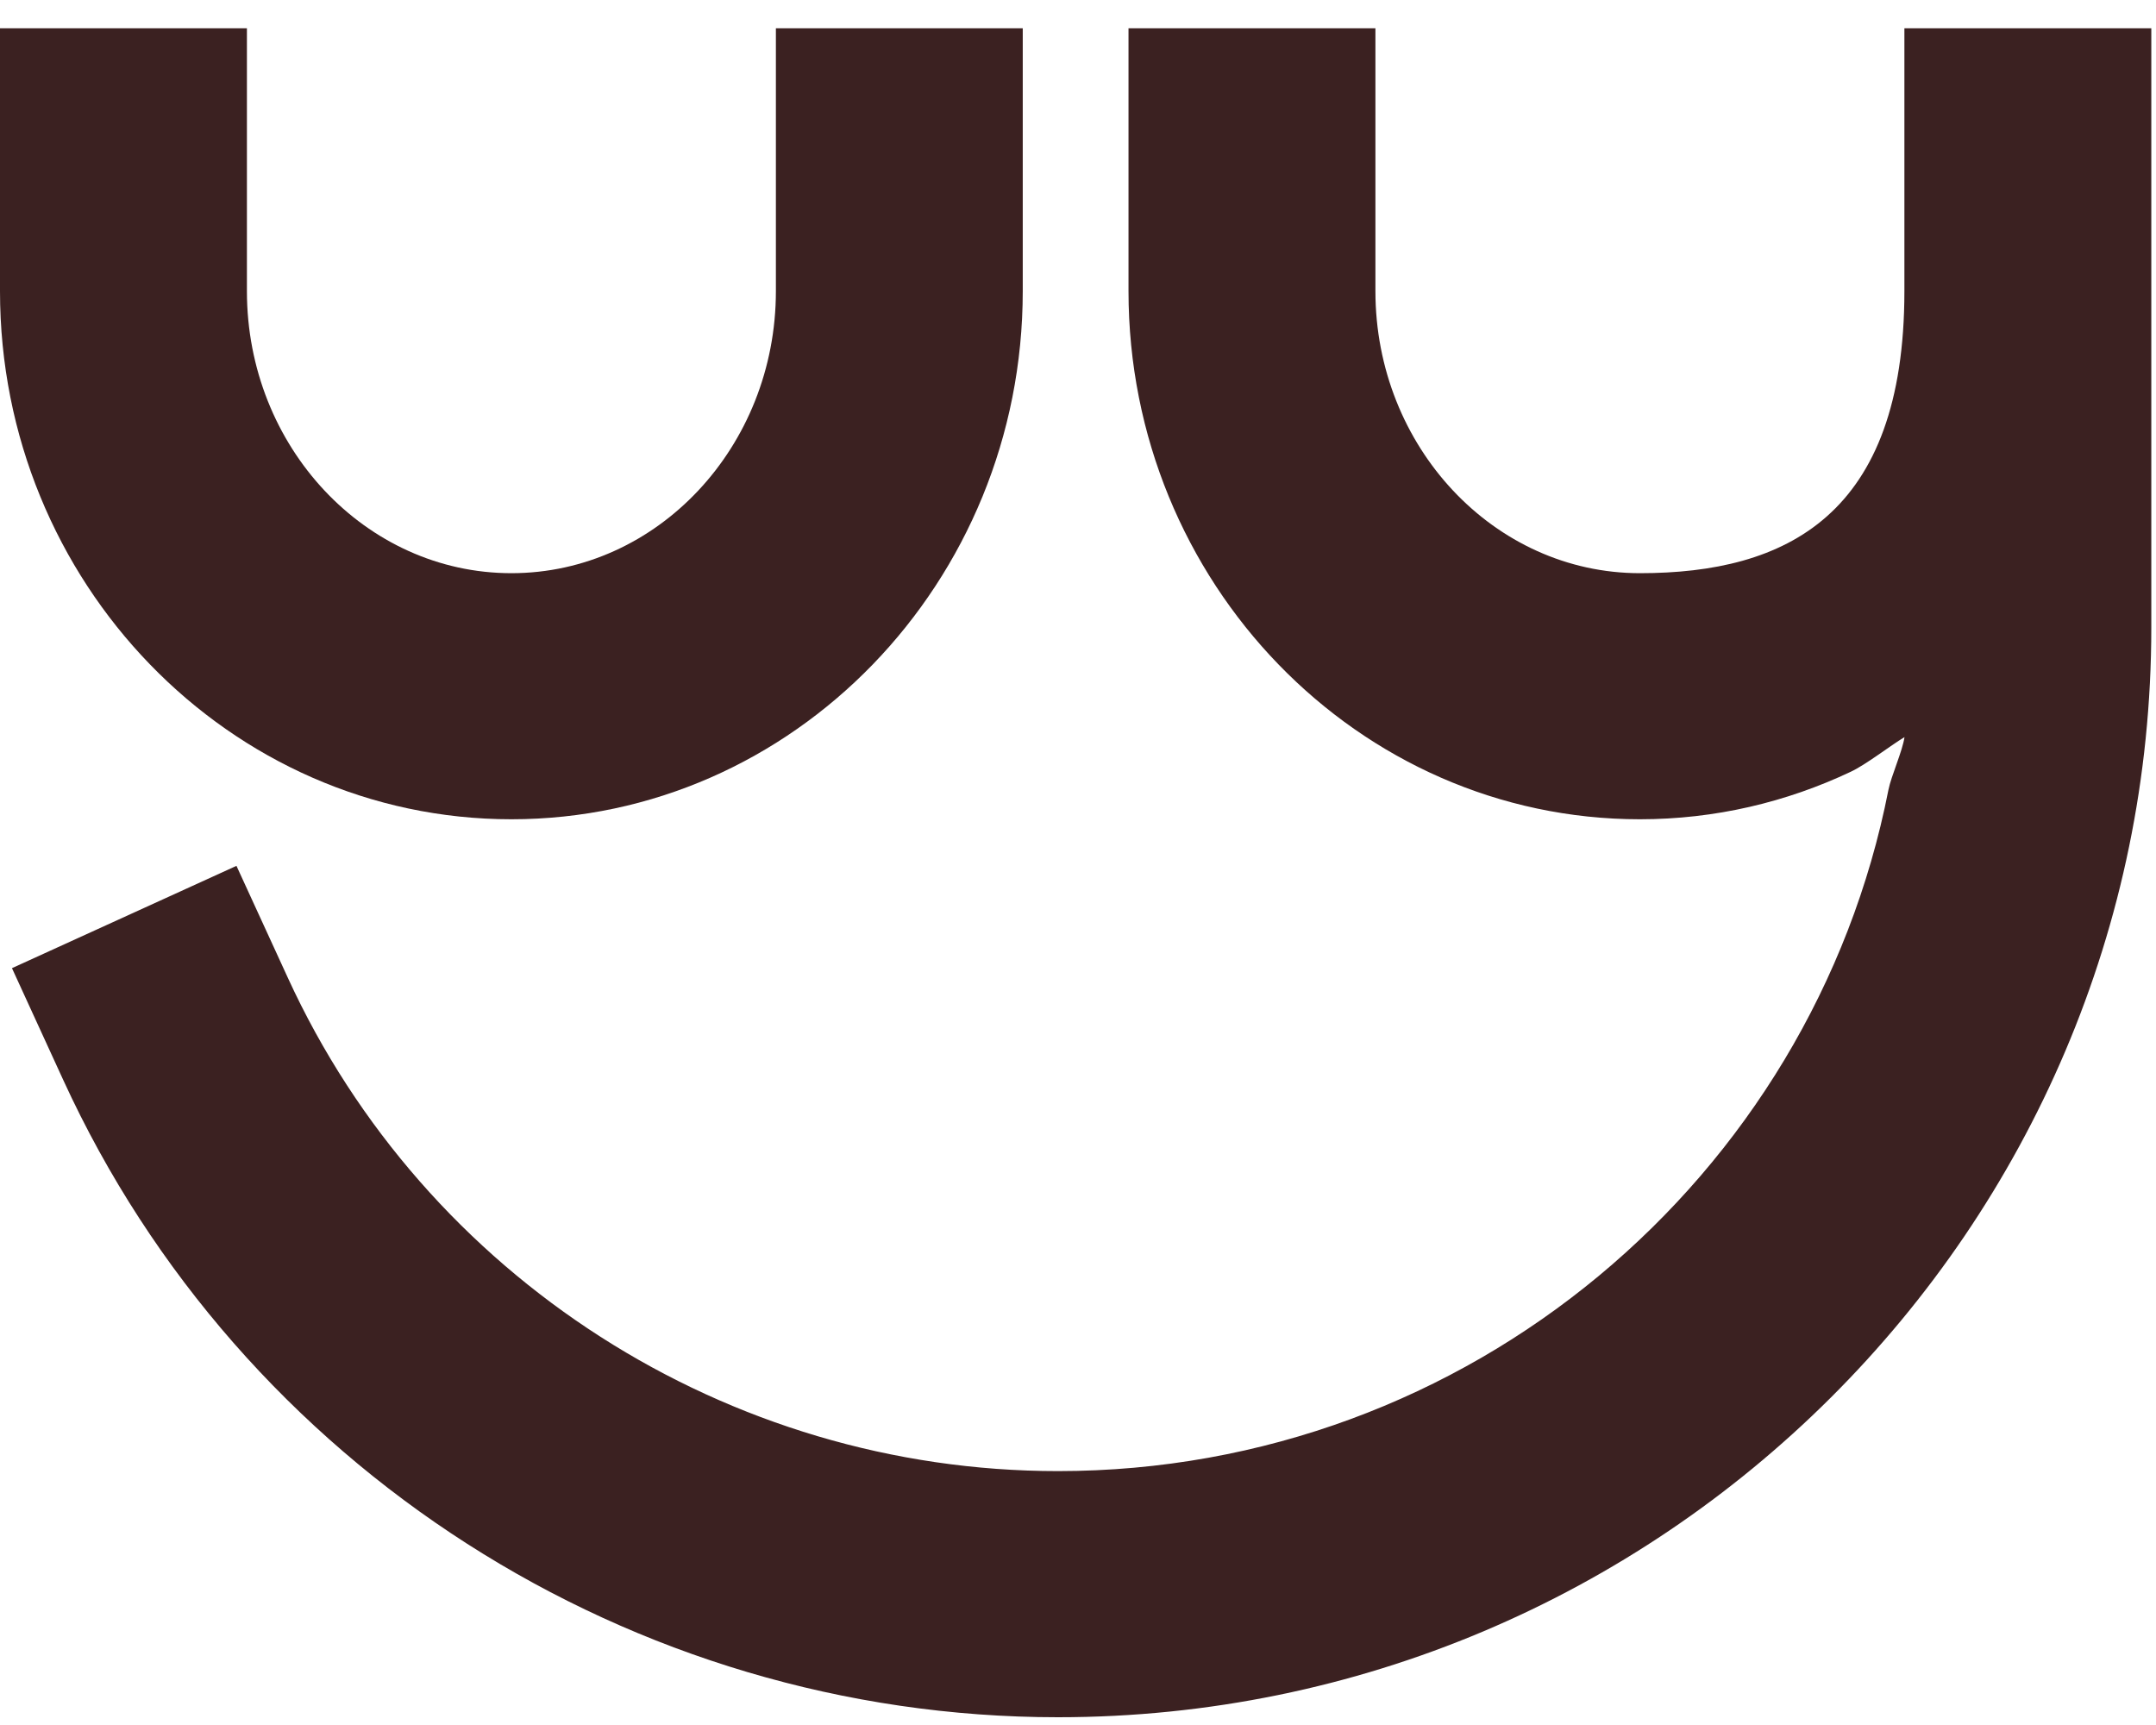 <?xml version="1.0" encoding="UTF-8"?>
<svg width="40px" height="32px" viewBox="0 0 40 32" version="1.1" xmlns="http://www.w3.org/2000/svg" xmlns:xlink="http://www.w3.org/1999/xlink">
    <!-- Generator: Sketch 51.1 (57501) - http://www.bohemiancoding.com/sketch -->
    <title>Logo</title>
    <desc>Created with Sketch.</desc>
    <defs>
        <polygon id="path-1" points="0.222 0.144 39.913 0.144 39.913 31.475 0.222 31.475"></polygon>
    </defs>
    <g id="Mobile" stroke="none" stroke-width="1" fill="none" fill-rule="evenodd">
        <g id="M_Landingspage_Blocks_3" transform="translate(-15, -86)">
            <g id="Logo" transform="translate(15, 86)">
                <g id="Group-2">
                    <g id="Group-5" transform="translate(0, 0.38)">
                        <mask id="mask-2" fill="white">
                            <use xlink:href="#path-1"></use>
                        </mask>
                        <g id="Clip-4"></g>
                    </g>
                    <path d="M35.332,0.525 L35.332,2.509 L35.332,5.401 C35.332,9.567 33.131,10.633 30.425,10.633 C27.719,10.633 25.518,8.286 25.518,5.401 L25.518,0.525 L20.937,0.525 L20.937,5.401 C20.937,10.803 25.194,15.198 30.425,15.198 C31.82,15.198 33.143,14.881 34.336,14.317 C34.622,14.183 35.064,13.836 35.334,13.674 C35.296,13.936 35.087,14.394 35.036,14.652 C33.624,21.846 27.254,27.29 19.629,27.29 C13.498,27.29 7.89,23.698 5.34,18.138 L4.387,16.062 L0.222,17.96 L1.174,20.036 C4.467,27.216 11.711,31.856 19.629,31.856 C30.813,31.856 39.913,22.787 39.913,11.639 L39.913,5.401 L39.913,2.509 L39.913,0.525 L35.332,0.525 Z" id="Fill-3" fill="#3B2121"></path>
                </g>
                <path d="M18.975,5.401 L18.975,0.525 L14.395,0.525 L14.395,5.401 C14.395,8.286 12.194,10.633 9.488,10.633 C6.781,10.633 4.581,8.286 4.581,5.401 L4.581,0.525 L0,0.525 L0,5.401 C0,10.803 4.257,15.198 9.488,15.198 C14.719,15.198 18.975,10.803 18.975,5.401 Z" id="Fill-1" fill="#3B2121"></path>
            </g>
        </g>
    </g>
</svg>
